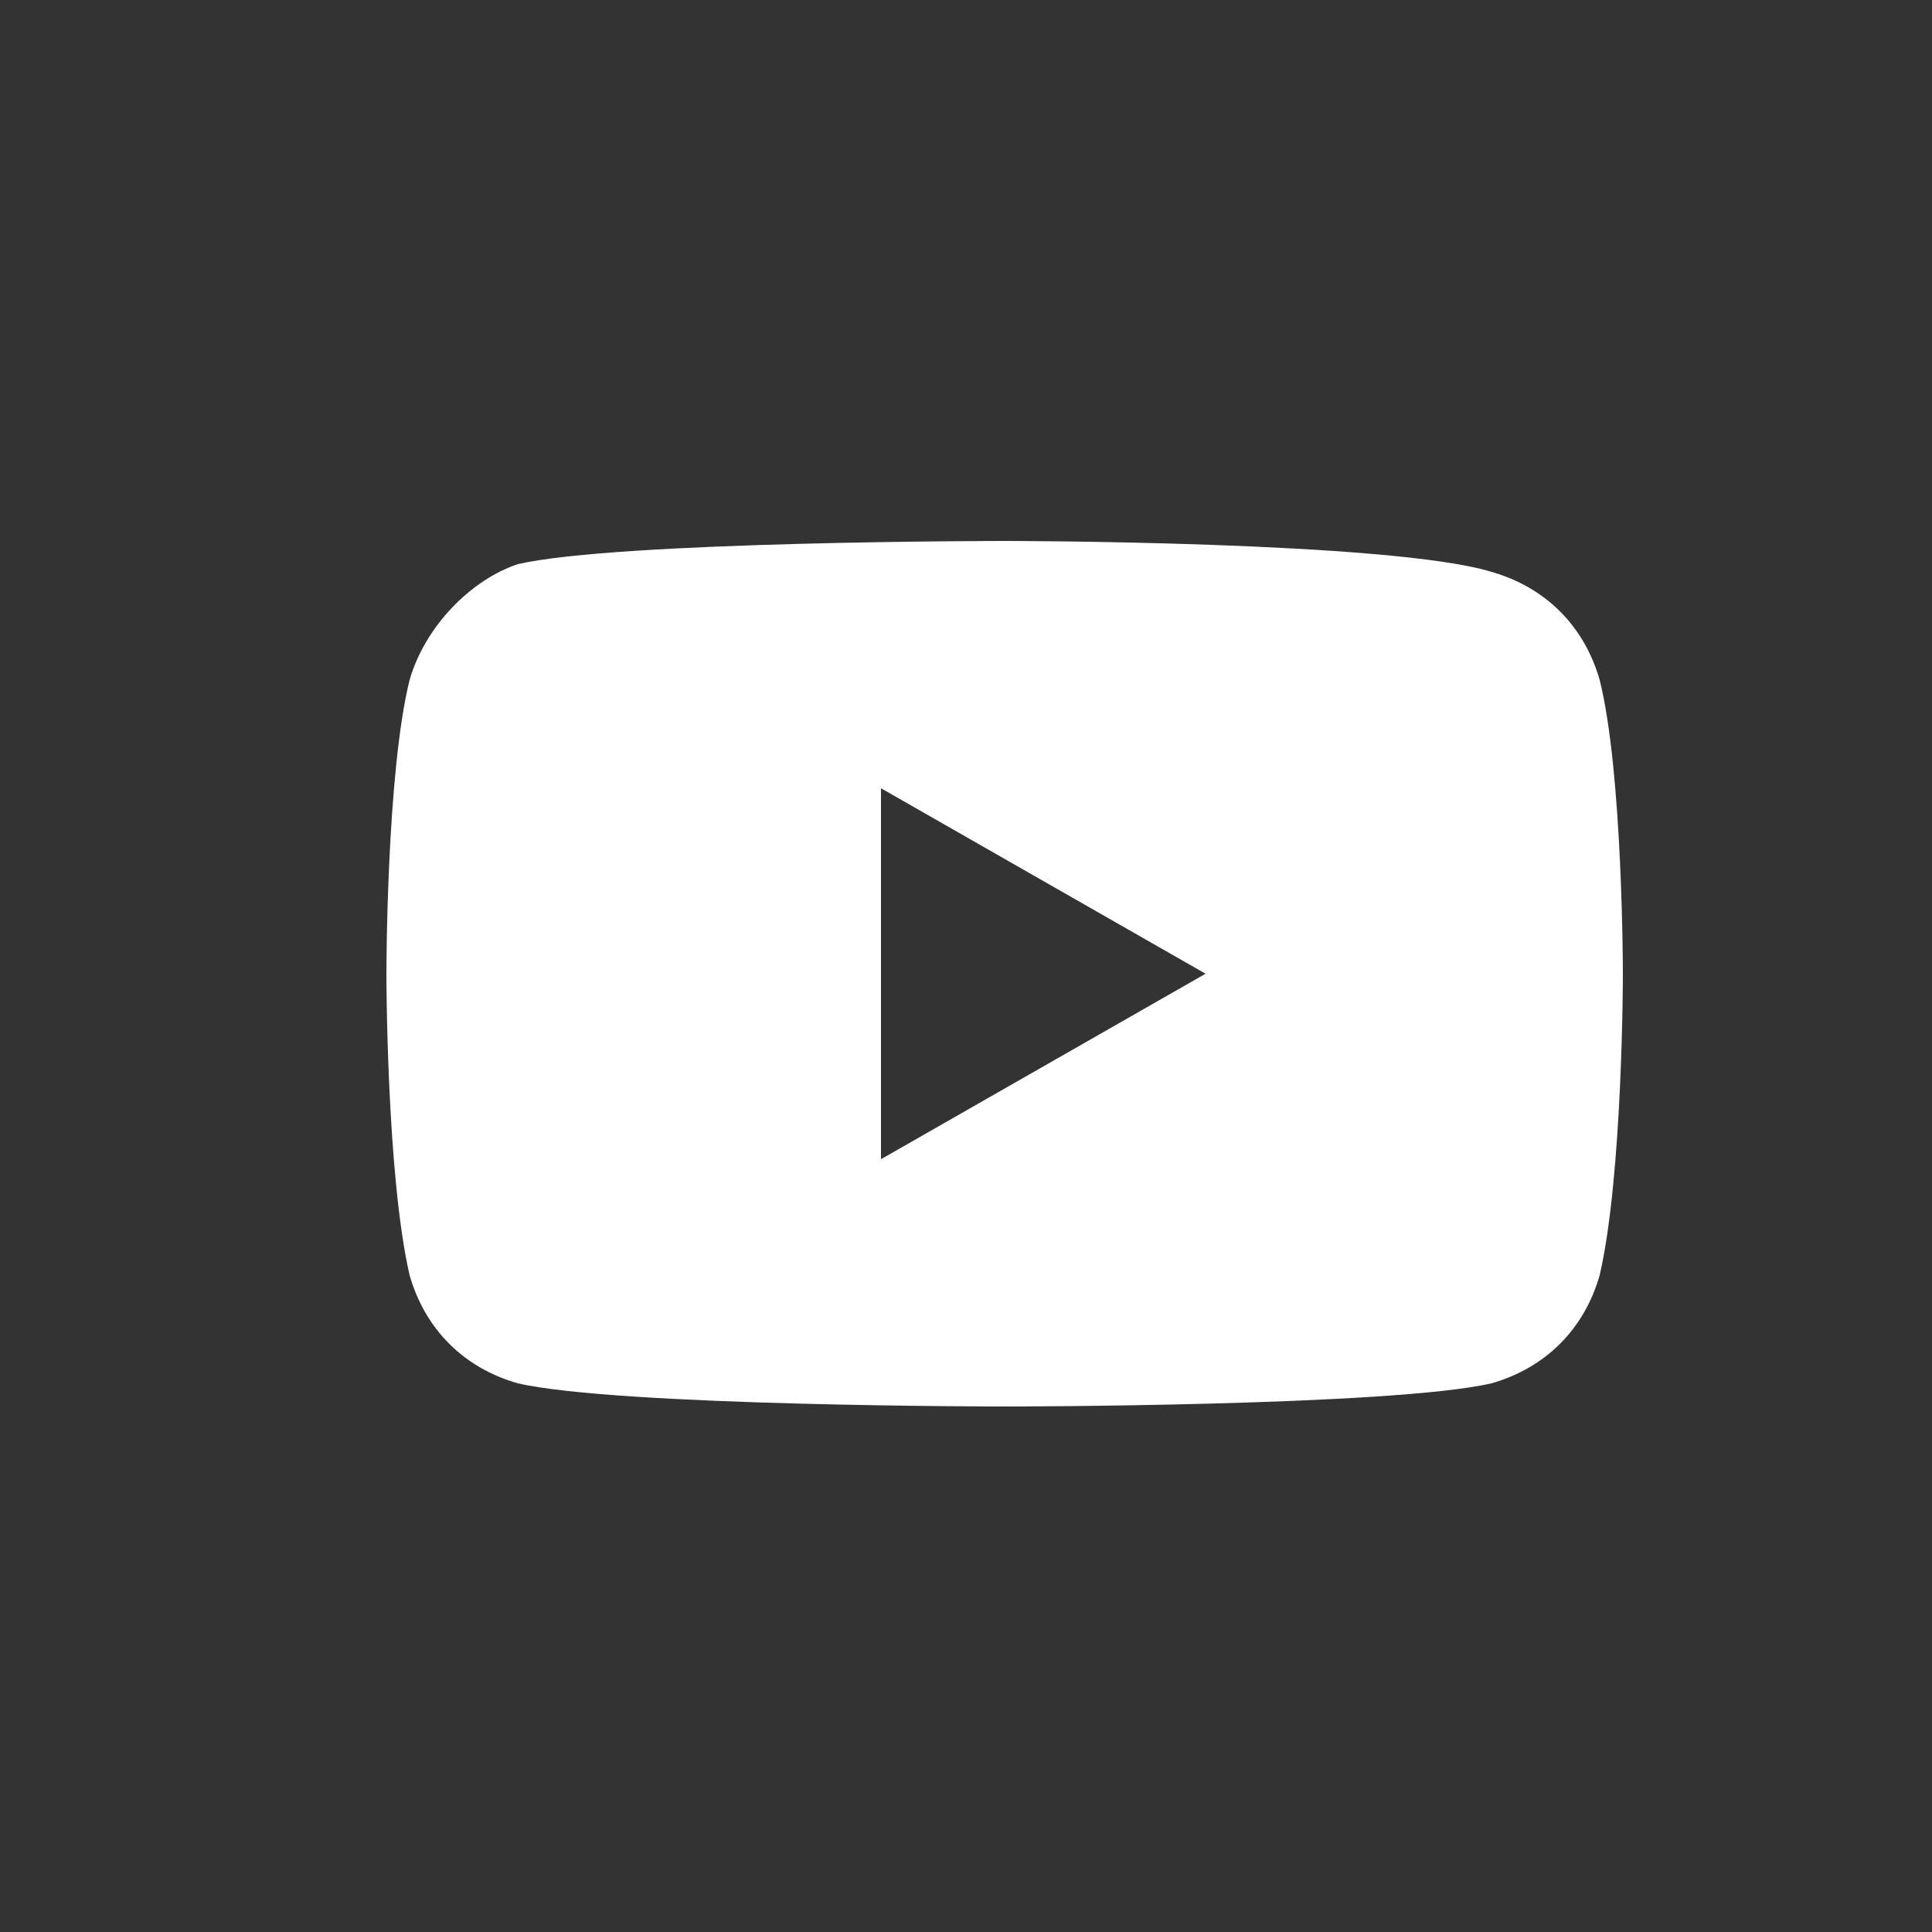 <?xml version="1.0" encoding="utf-8"?>
<!-- Generator: Adobe Illustrator 24.2.3, SVG Export Plug-In . SVG Version: 6.00 Build 0)  -->
<svg version="1.1" id="Laag_1" xmlns="http://www.w3.org/2000/svg" xmlns:xlink="http://www.w3.org/1999/xlink" x="0px" y="0px"
	 viewBox="0 0 25 25" style="enable-background:new 0 0 25 25;" xml:space="preserve">
<rect x="0" y="0" width="25" height="25" fill="#333333" stroke="none"/>
<style type="text/css">
	.st0{fill:#FFFFFF;}
</style>
<g id="Symbols">
	<g id="Icon---Youtube">
		<g id="Youtube">
			<path id="Shape" class="st0" d="M20.7,8.8c-0.2-0.7-0.7-1.2-1.4-1.4C18,7,13,7,13,7S8,7,6.7,7.3C6.1,7.5,5.5,8.1,5.3,8.8
				C5,10,5,12.6,5,12.6s0,2.6,0.3,3.9c0.2,0.7,0.7,1.2,1.4,1.4C8,18.2,13,18.2,13,18.2s5,0,6.3-0.3c0.7-0.2,1.2-0.7,1.4-1.4
				c0.3-1.3,0.3-3.9,0.3-3.9S21,10,20.7,8.8z M11.4,15v-4.8l4.2,2.4L11.4,15z"/>
		</g>
	</g>
</g>
</svg>
